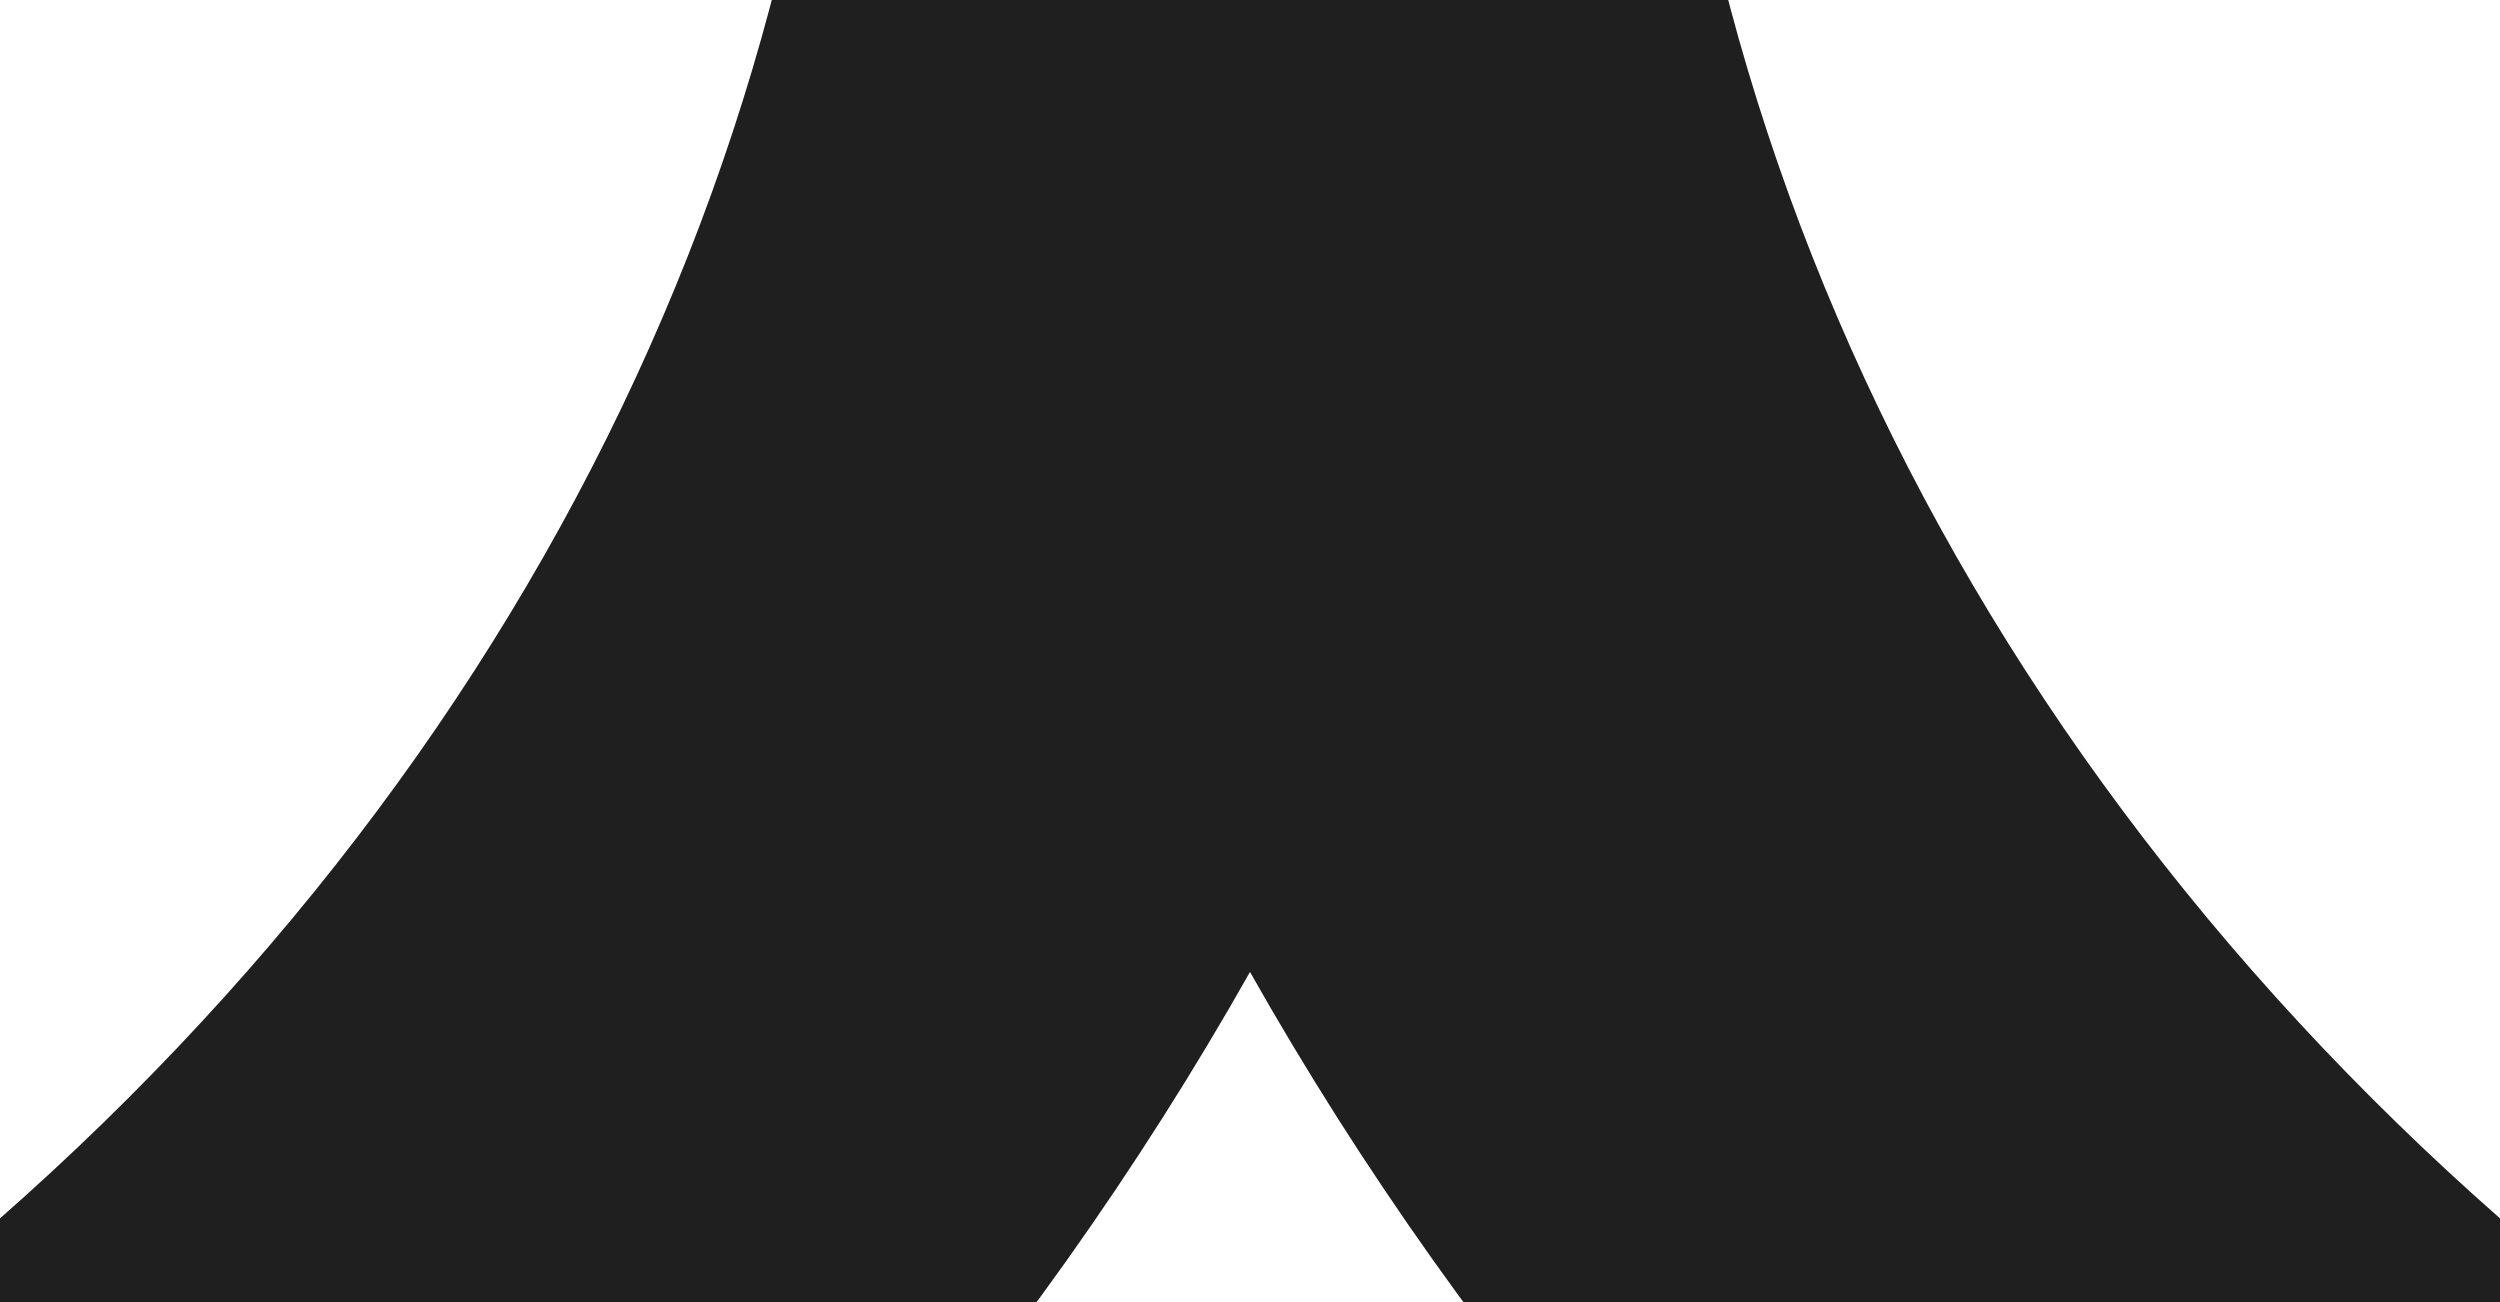 <svg width="1728" height="900" viewBox="0 0 1728 900" fill="none" xmlns="http://www.w3.org/2000/svg">
<path d="M1114.39 -385H613.61C596.876 -385 583.468 -371.074 583.104 -353.764C572.986 132.807 326.941 594.621 -96.553 921.727C-109.998 932.106 -113.062 951.617 -103.232 965.669L189.764 1384.82C199.732 1399.09 219.153 1402.31 232.824 1391.83C497.624 1188.64 710.614 943.516 863.998 671.824C1017.38 943.516 1230.38 1188.64 1495.18 1391.83C1508.84 1402.31 1528.26 1399.09 1538.24 1384.82L1831.24 965.669C1841.06 951.617 1837.99 932.106 1824.56 921.727C1401.06 594.621 1155.01 132.807 1144.9 -353.764C1144.54 -371.074 1131.12 -385 1114.39 -385Z" fill="#1F1F1F"/>
</svg>
